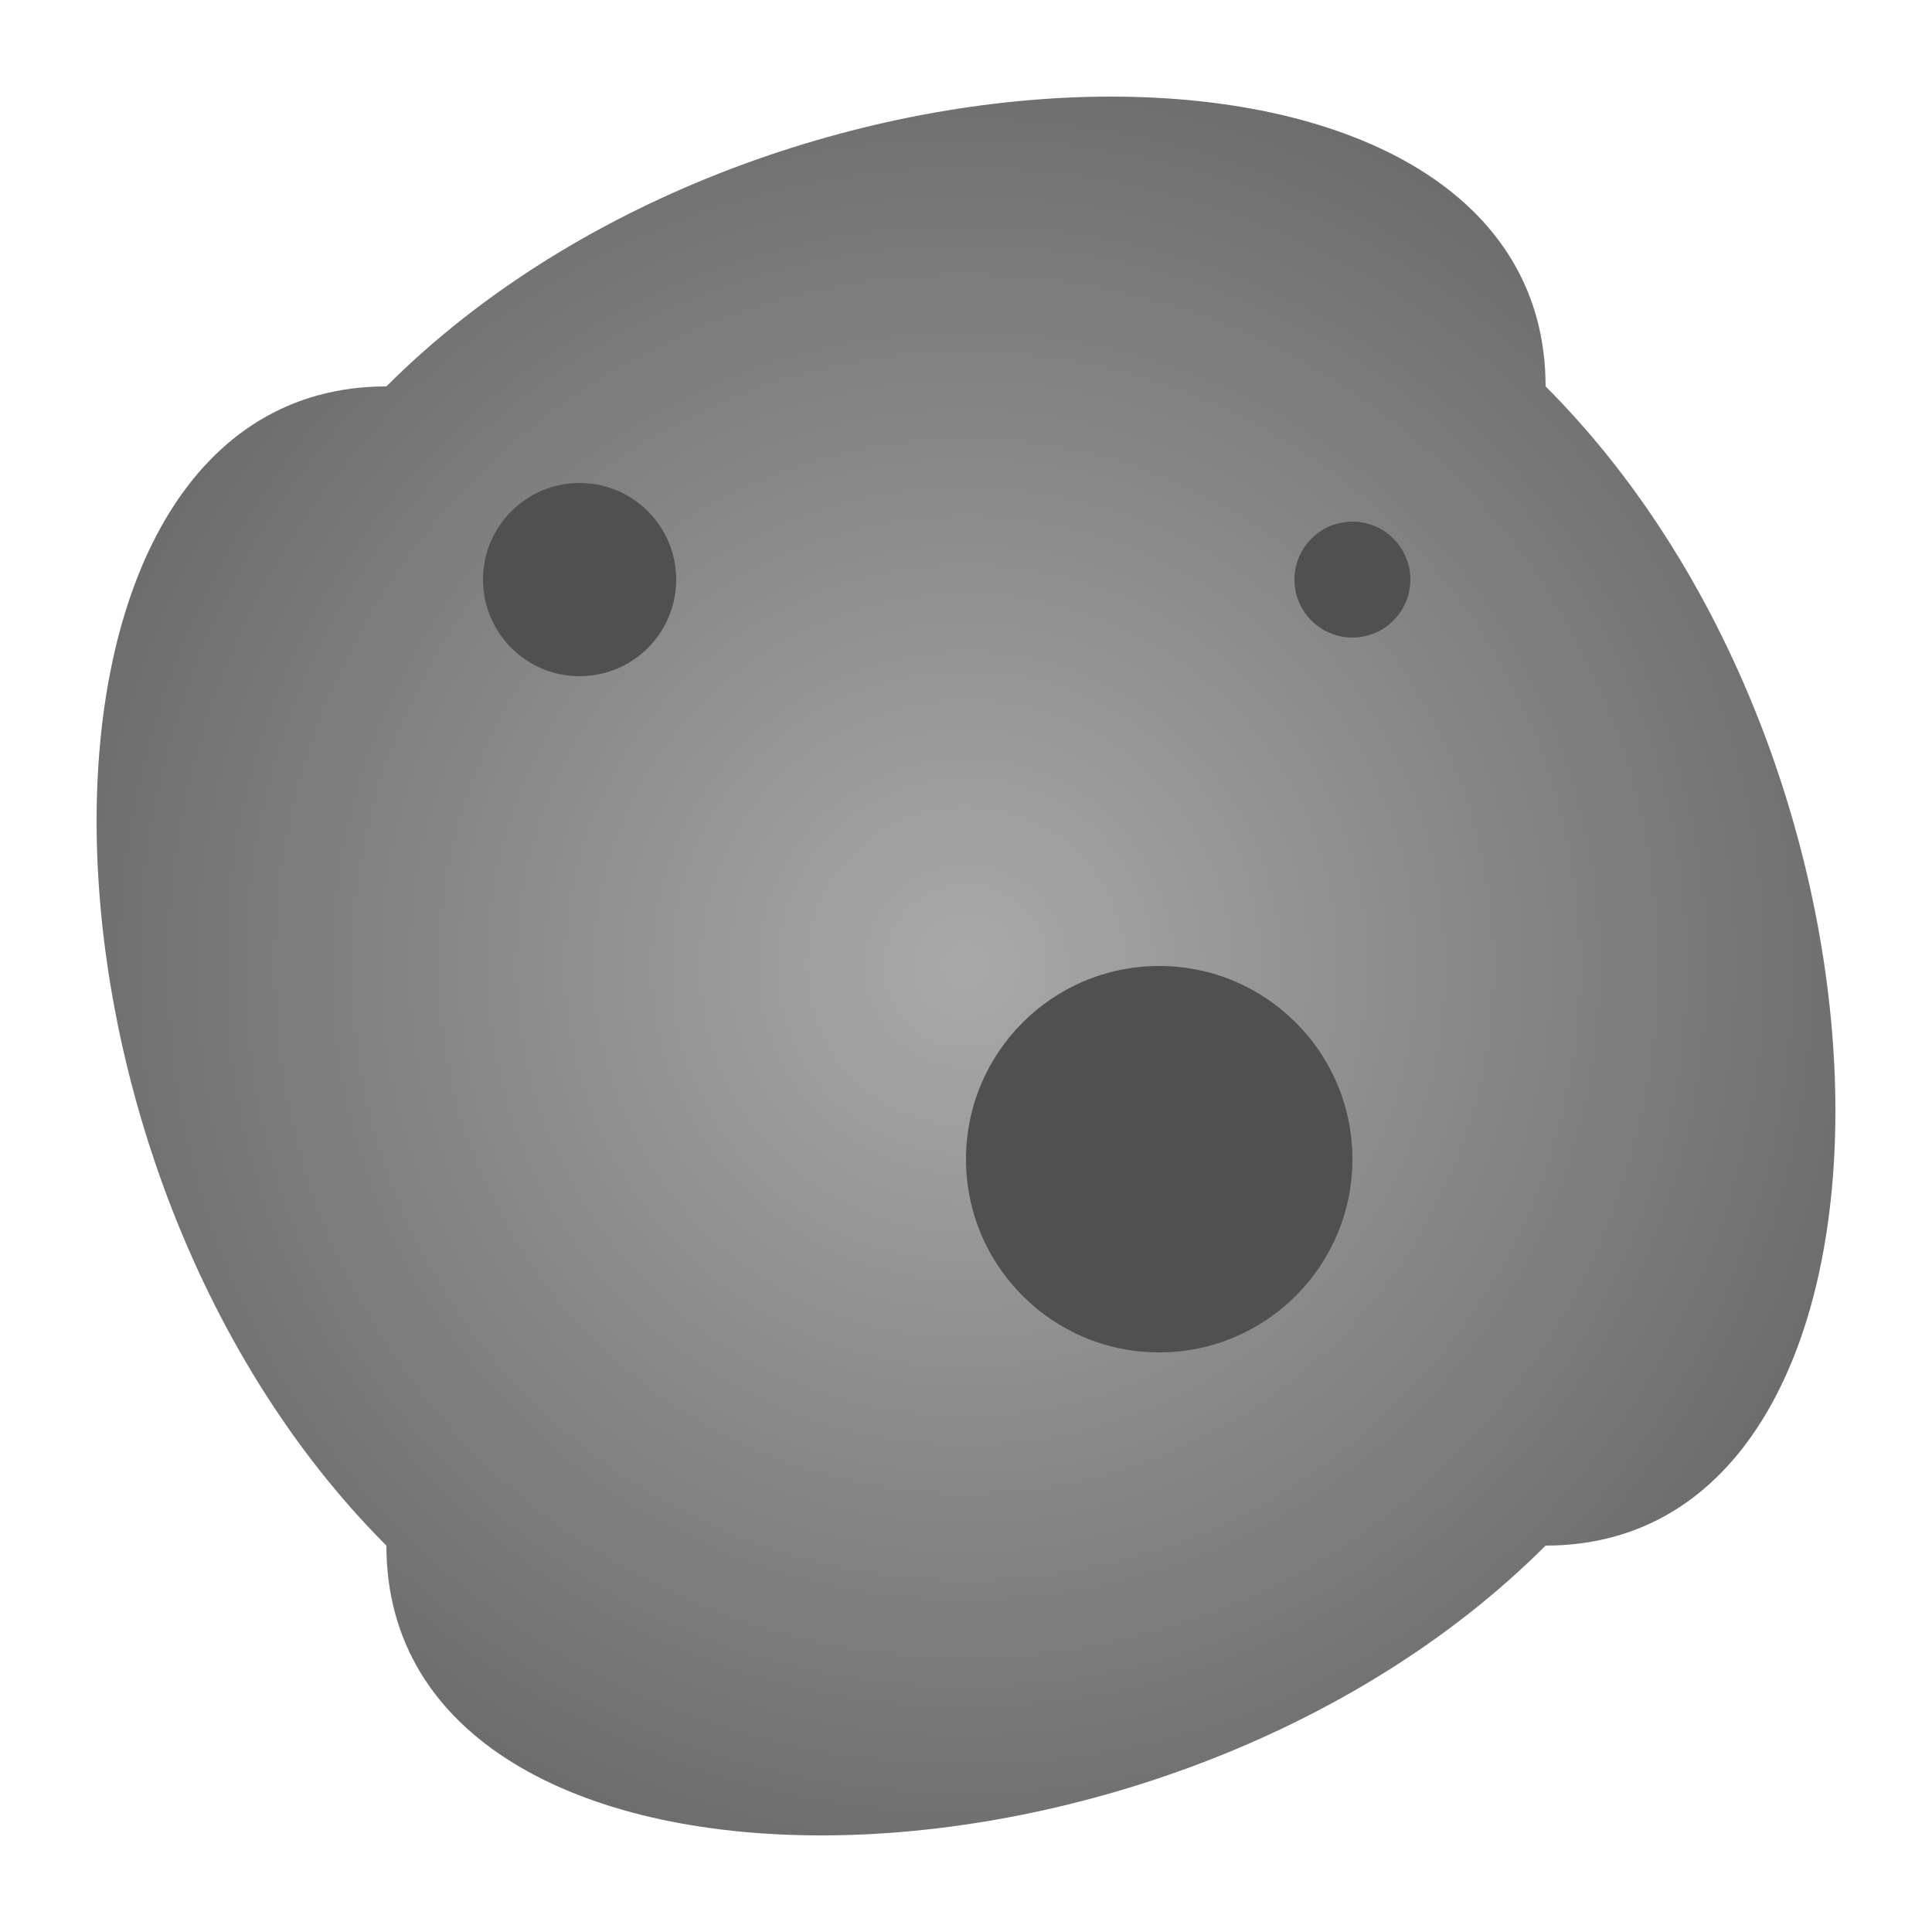 <svg xmlns="http://www.w3.org/2000/svg" viewBox="0 0 100 100">
  <defs>
    <radialGradient id="grad_asteroid" cx="50%" cy="50%" r="50%">
      <stop offset="0%" style="stop-color:#a9a9a9;" />
      <stop offset="100%" style="stop-color:#696969;" />
    </radialGradient>
  </defs>
  <path d="M 80 20 C 100 40, 100 80, 80 80 C 60 100, 20 100, 20 80 C 0 60, 0 20, 20 20 C 40 0, 80 0, 80 20 Z" fill="url(#grad_asteroid)"/>
  <circle cx="30" cy="30" r="5" fill="#505050"/>
  <circle cx="60" cy="60" r="10" fill="#505050"/>
  <circle cx="70" cy="30" r="3" fill="#505050"/>
</svg>
